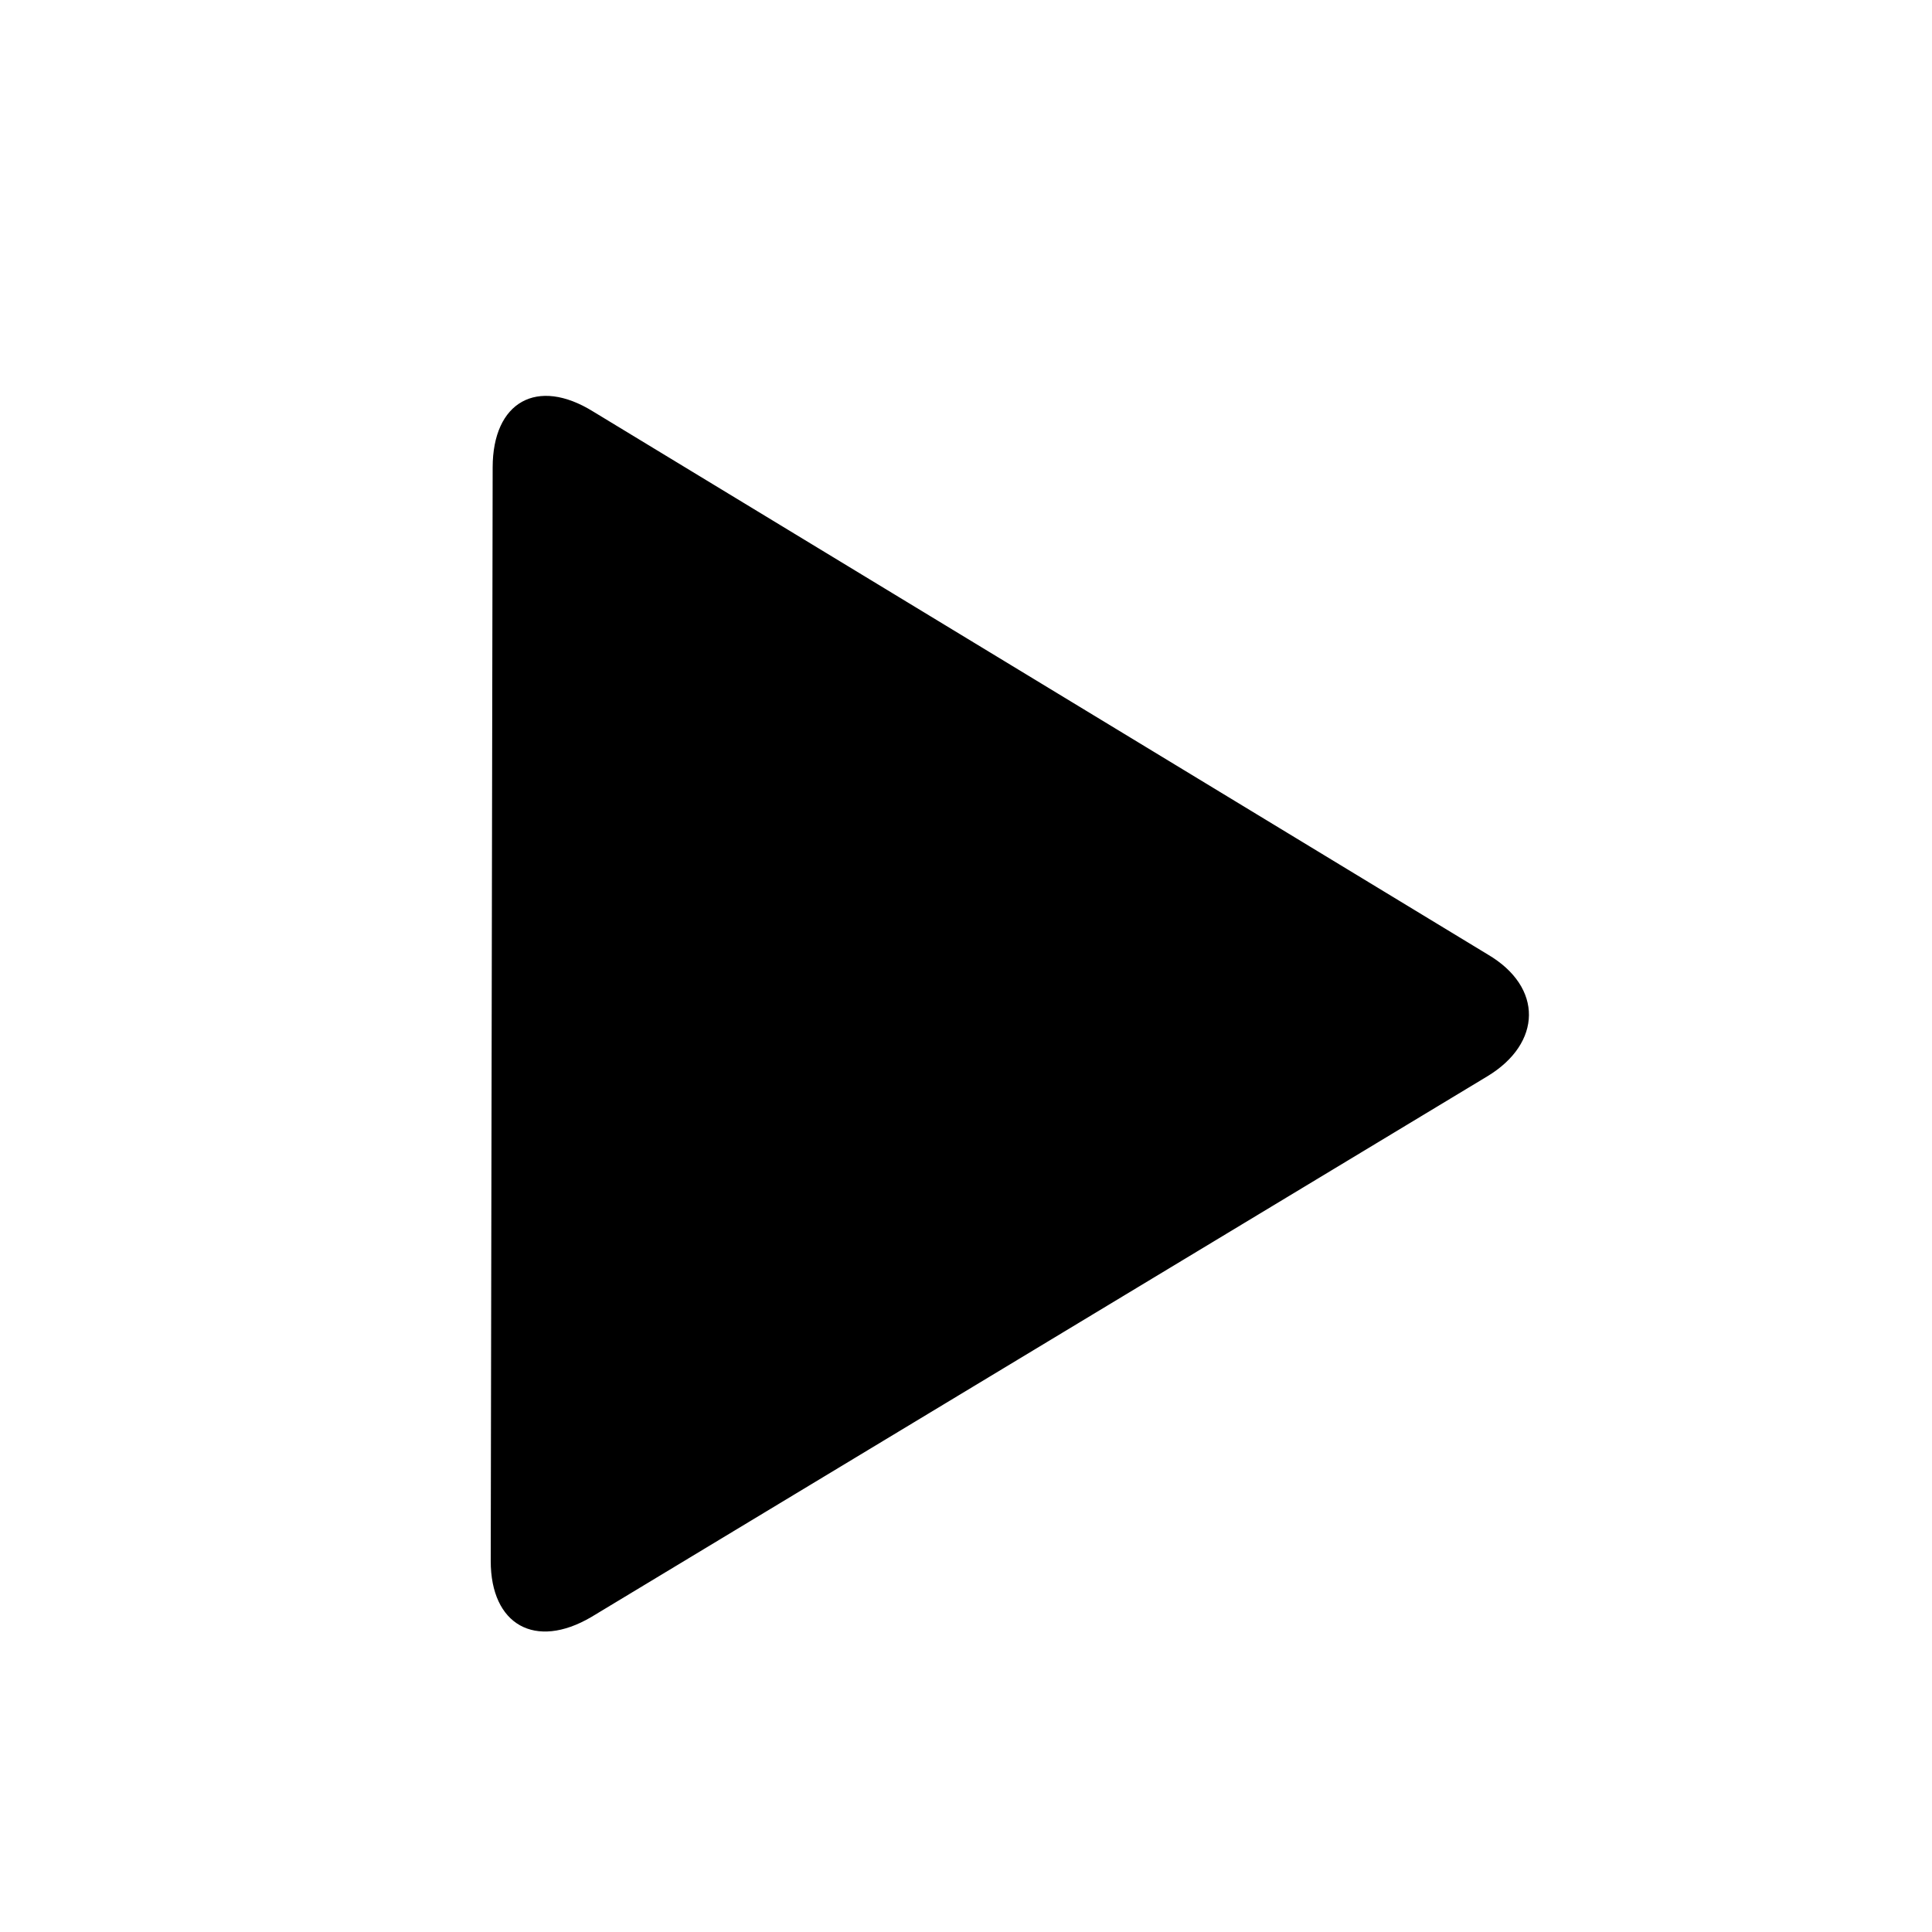 <?xml version="1.0" encoding="utf-8"?>
<!-- Generator: Adobe Illustrator 25.0.0, SVG Export Plug-In . SVG Version: 6.00 Build 0)  -->
<svg version="1.1" id="Capa_1" xmlns="http://www.w3.org/2000/svg" xmlns:xlink="http://www.w3.org/1999/xlink" x="0px" y="0px"
	 viewBox="0 0 100 100" style="enable-background:new 0 0 100 100;" xml:space="preserve">
<desc>Created with Sketch.</desc>
<g>
	<g>
		<path d="M25.5,24.2c0-3.4,2.3-4.7,5.2-2.9L77,49.4c2.9,1.7,2.8,4.6,0,6.3l-46.4,28c-2.9,1.7-5.2,0.4-5.2-2.9L25.5,24.2L25.5,24.2z
			"/>
	</g>
</g>
</svg>
